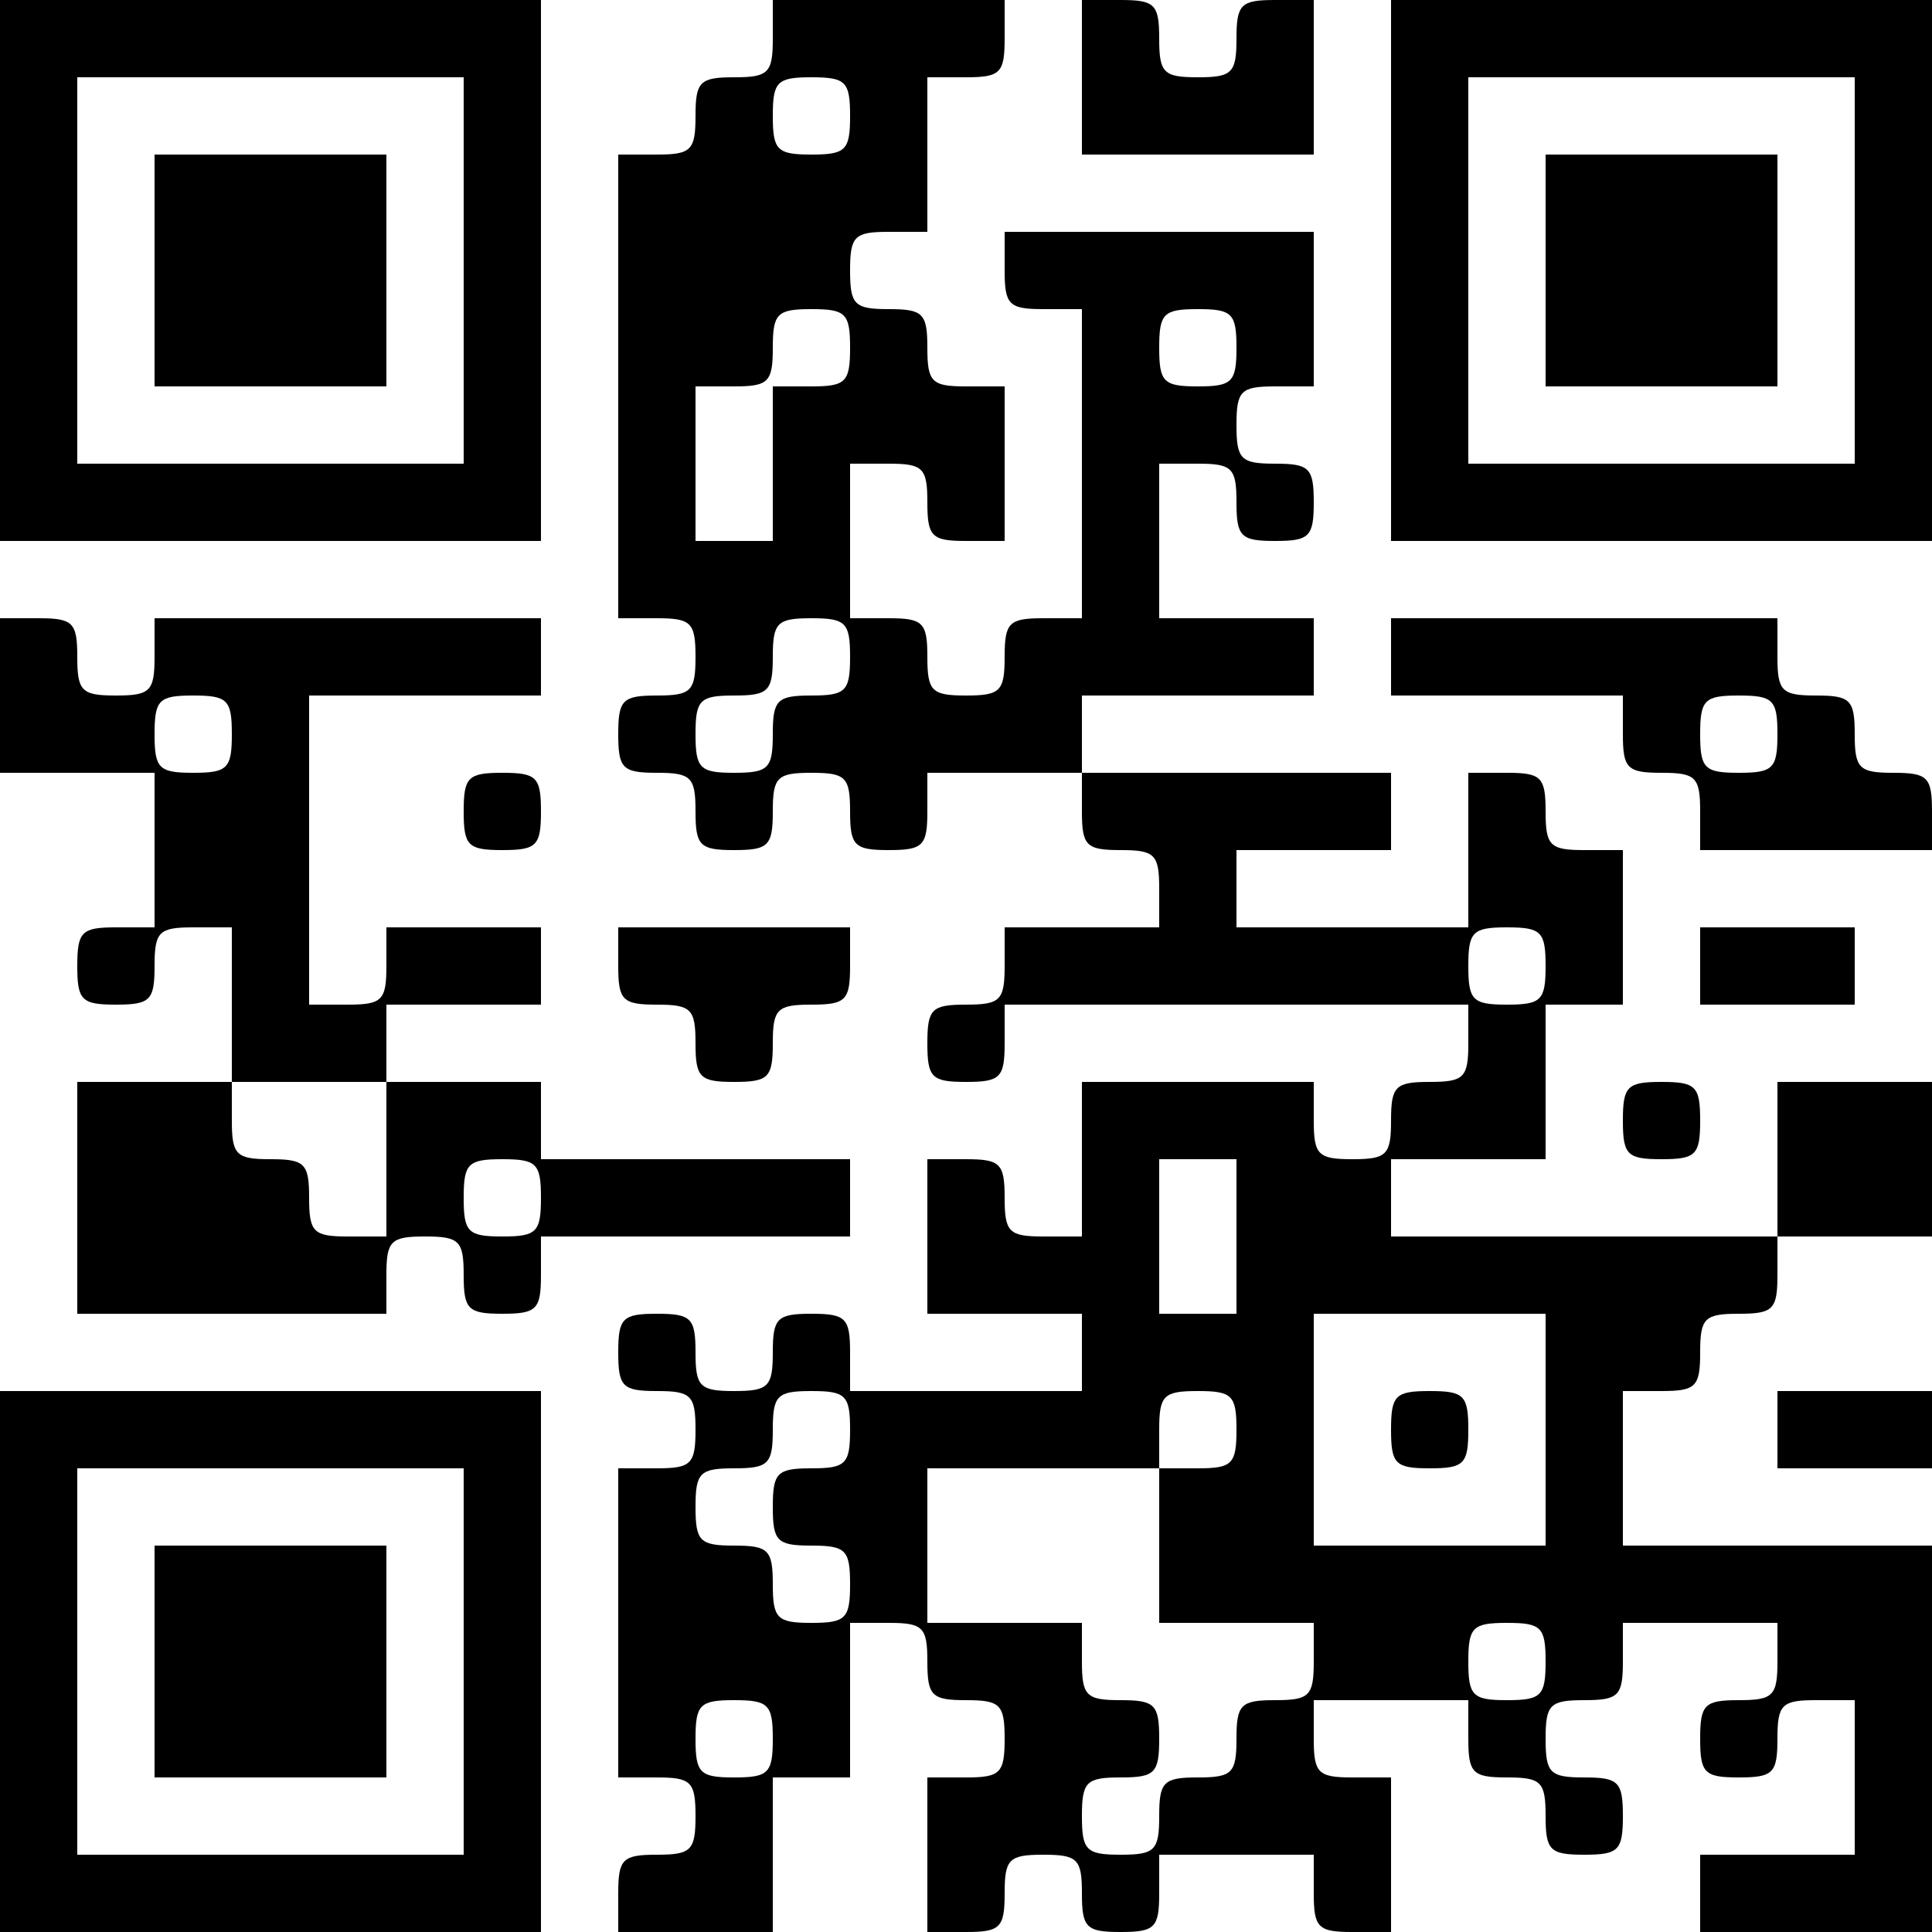 <?xml version="1.0" encoding="UTF-8"?> <svg xmlns="http://www.w3.org/2000/svg" width="116" height="116" viewBox="0 0 116 116" fill="none"> <path fill-rule="evenodd" clip-rule="evenodd" d="M0 16.24V32.48H16.24H32.48V16.24V0H16.24H0V16.24ZM46.4 2.32C46.4 4.382 46.142 4.64 44.08 4.64C42.017 4.64 41.76 4.898 41.76 6.96C41.76 9.022 41.502 9.28 39.44 9.28H37.12V23.2V37.12H39.44C41.502 37.12 41.76 37.377 41.76 39.44C41.76 41.502 41.502 41.76 39.44 41.76C37.377 41.76 37.12 42.017 37.12 44.08C37.12 46.142 37.377 46.4 39.44 46.4C41.502 46.4 41.76 46.657 41.76 48.72C41.76 50.782 42.017 51.04 44.08 51.04C46.142 51.04 46.4 50.782 46.4 48.72C46.4 46.657 46.657 46.4 48.72 46.4C50.782 46.4 51.04 46.657 51.04 48.72C51.04 50.782 51.297 51.04 53.36 51.04C55.422 51.04 55.68 50.782 55.68 48.72V46.4H60.32H64.96V48.72C64.96 50.782 65.218 51.04 67.28 51.04C69.343 51.04 69.6 51.297 69.6 53.36V55.68H64.96H60.32V58C60.32 60.062 60.062 60.32 58 60.32C55.938 60.32 55.68 60.578 55.68 62.64C55.68 64.703 55.938 64.96 58 64.96C60.062 64.96 60.32 64.703 60.32 62.64V60.32H74.24H88.16V62.64C88.16 64.703 87.903 64.96 85.84 64.96C83.778 64.96 83.52 65.218 83.52 67.28C83.52 69.343 83.263 69.6 81.2 69.6C79.138 69.6 78.88 69.343 78.88 67.28V64.96H71.92H64.96V69.6V74.24H62.64C60.578 74.24 60.32 73.983 60.32 71.92C60.32 69.858 60.062 69.6 58 69.6H55.68V74.24V78.88H60.32H64.96V81.2V83.52H58H51.04V81.2C51.04 79.138 50.782 78.88 48.72 78.88C46.657 78.88 46.4 79.138 46.4 81.2C46.4 83.263 46.142 83.52 44.08 83.52C42.017 83.52 41.76 83.263 41.76 81.2C41.76 79.138 41.502 78.88 39.44 78.88C37.377 78.88 37.12 79.138 37.12 81.2C37.12 83.263 37.377 83.52 39.44 83.52C41.502 83.52 41.76 83.778 41.76 85.84C41.76 87.903 41.502 88.16 39.44 88.16H37.12V97.44V106.72H39.44C41.502 106.72 41.76 106.978 41.76 109.04C41.76 111.102 41.502 111.36 39.44 111.36C37.377 111.36 37.12 111.618 37.12 113.68V116H41.76H46.4V111.36V106.72H48.72H51.04V102.08V97.44H53.36C55.422 97.44 55.68 97.698 55.68 99.76C55.68 101.822 55.938 102.08 58 102.08C60.062 102.08 60.32 102.338 60.32 104.4C60.32 106.462 60.062 106.72 58 106.72H55.68V111.36V116H58C60.062 116 60.32 115.742 60.32 113.68C60.32 111.618 60.578 111.36 62.64 111.36C64.703 111.36 64.96 111.618 64.96 113.68C64.96 115.742 65.218 116 67.28 116C69.343 116 69.6 115.742 69.6 113.68V111.36H74.24H78.88V113.68C78.88 115.742 79.138 116 81.2 116H83.52V111.36V106.72H81.2C79.138 106.72 78.88 106.462 78.88 104.4V102.08H83.52H88.16V104.4C88.16 106.462 88.418 106.72 90.48 106.72C92.543 106.72 92.8 106.978 92.8 109.04C92.8 111.102 93.058 111.36 95.12 111.36C97.183 111.36 97.44 111.102 97.44 109.04C97.44 106.978 97.183 106.72 95.12 106.72C93.058 106.72 92.8 106.462 92.8 104.4C92.8 102.338 93.058 102.08 95.12 102.08C97.183 102.08 97.44 101.822 97.44 99.76V97.44H102.08H106.72V99.76C106.72 101.822 106.462 102.08 104.4 102.08C102.338 102.08 102.08 102.338 102.08 104.4C102.08 106.462 102.338 106.72 104.4 106.72C106.462 106.72 106.72 106.462 106.72 104.4C106.72 102.338 106.978 102.08 109.04 102.08H111.36V106.72V111.36H106.72H102.08V113.68V116H109.04H116V104.4V92.8H106.72H97.44V88.16V83.52H99.76C101.822 83.52 102.08 83.263 102.08 81.2C102.08 79.138 102.338 78.88 104.4 78.88C106.462 78.88 106.72 78.623 106.72 76.56V74.24H111.36H116V69.6V64.96H111.36H106.72V69.6V74.24H95.12H83.52V71.92V69.6H88.16H92.8V64.96V60.32H95.12H97.44V55.68V51.04H95.12C93.058 51.04 92.8 50.782 92.8 48.72C92.8 46.657 92.543 46.4 90.48 46.4H88.16V51.04V55.68H81.2H74.24V53.36V51.04H78.88H83.52V48.72V46.4H74.24H64.96V44.08V41.76H71.92H78.88V39.44V37.12H74.24H69.6V32.48V27.84H71.92C73.983 27.84 74.24 28.098 74.24 30.16C74.24 32.222 74.498 32.48 76.56 32.48C78.623 32.48 78.88 32.222 78.88 30.16C78.88 28.098 78.623 27.84 76.56 27.84C74.498 27.84 74.24 27.582 74.24 25.52C74.24 23.457 74.498 23.2 76.56 23.2H78.88V18.56V13.92H69.6H60.32V16.24C60.32 18.302 60.578 18.56 62.64 18.56H64.96V27.84V37.12H62.64C60.578 37.12 60.32 37.377 60.32 39.44C60.32 41.502 60.062 41.76 58 41.76C55.938 41.76 55.68 41.502 55.68 39.44C55.68 37.377 55.422 37.12 53.36 37.12H51.04V32.48V27.84H53.36C55.422 27.84 55.68 28.098 55.68 30.16C55.68 32.222 55.938 32.48 58 32.48H60.32V27.84V23.2H58C55.938 23.2 55.68 22.942 55.68 20.88C55.68 18.817 55.422 18.56 53.36 18.56C51.297 18.56 51.04 18.302 51.04 16.24C51.04 14.178 51.297 13.92 53.36 13.92H55.68V9.28V4.64H58C60.062 4.64 60.32 4.382 60.32 2.32V0H53.36H46.4V2.32ZM64.96 4.64V9.28H71.92H78.88V4.64V0H76.56C74.498 0 74.24 0.258 74.24 2.32C74.24 4.382 73.983 4.64 71.92 4.64C69.858 4.64 69.6 4.382 69.6 2.32C69.6 0.258 69.343 0 67.28 0H64.96V4.64ZM83.52 16.24V32.48H99.76H116V16.24V0H99.76H83.52V16.24ZM27.84 16.24V27.84H16.24H4.64V16.24V4.64H16.24H27.84V16.24ZM51.04 6.96C51.04 9.022 50.782 9.28 48.72 9.28C46.657 9.28 46.4 9.022 46.4 6.96C46.4 4.898 46.657 4.64 48.72 4.64C50.782 4.64 51.04 4.898 51.04 6.96ZM111.36 16.24V27.84H99.76H88.16V16.24V4.64H99.76H111.36V16.24ZM9.28 16.24V23.2H16.24H23.2V16.24V9.28H16.24H9.28V16.24ZM92.8 16.24V23.2H99.76H106.72V16.24V9.28H99.76H92.8V16.24ZM51.04 20.88C51.04 22.942 50.782 23.2 48.72 23.2H46.4V27.84V32.48H44.08H41.76V27.84V23.2H44.08C46.142 23.2 46.4 22.942 46.4 20.88C46.4 18.817 46.657 18.56 48.72 18.56C50.782 18.56 51.04 18.817 51.04 20.88ZM74.24 20.88C74.24 22.942 73.983 23.2 71.92 23.2C69.858 23.2 69.6 22.942 69.6 20.88C69.6 18.817 69.858 18.56 71.92 18.56C73.983 18.56 74.24 18.817 74.24 20.88ZM0 41.76V46.4H4.64H9.28V51.04V55.68H6.96C4.898 55.68 4.64 55.938 4.64 58C4.64 60.062 4.898 60.32 6.96 60.32C9.022 60.32 9.28 60.062 9.28 58C9.28 55.938 9.538 55.68 11.6 55.68H13.92V60.32V64.96H9.28H4.64V71.92V78.88H13.92H23.2V76.56C23.2 74.498 23.457 74.24 25.52 74.24C27.582 74.24 27.84 74.498 27.84 76.56C27.84 78.623 28.098 78.88 30.16 78.88C32.222 78.88 32.48 78.623 32.48 76.56V74.24H41.76H51.04V71.92V69.6H41.76H32.48V67.28V64.96H27.84H23.2V62.64V60.32H27.84H32.48V58V55.68H27.84H23.2V58C23.2 60.062 22.942 60.32 20.88 60.32H18.56V51.04V41.76H25.52H32.48V39.44V37.12H20.88H9.28V39.44C9.28 41.502 9.022 41.76 6.96 41.76C4.898 41.76 4.64 41.502 4.64 39.44C4.64 37.377 4.382 37.12 2.32 37.12H0V41.76ZM51.04 39.44C51.04 41.502 50.782 41.76 48.72 41.76C46.657 41.76 46.4 42.017 46.4 44.08C46.4 46.142 46.142 46.4 44.08 46.4C42.017 46.4 41.76 46.142 41.76 44.08C41.76 42.017 42.017 41.76 44.08 41.76C46.142 41.76 46.4 41.502 46.4 39.44C46.4 37.377 46.657 37.12 48.72 37.12C50.782 37.12 51.04 37.377 51.04 39.44ZM83.52 39.44V41.76H90.48H97.44V44.08C97.44 46.142 97.698 46.4 99.76 46.4C101.822 46.4 102.08 46.657 102.08 48.72V51.04H109.04H116V48.72C116 46.657 115.742 46.4 113.68 46.4C111.618 46.4 111.36 46.142 111.36 44.08C111.36 42.017 111.102 41.76 109.04 41.76C106.978 41.76 106.72 41.502 106.72 39.44V37.12H95.12H83.52V39.44ZM13.92 44.08C13.92 46.142 13.662 46.4 11.6 46.4C9.538 46.4 9.28 46.142 9.28 44.08C9.28 42.017 9.538 41.76 11.6 41.76C13.662 41.76 13.92 42.017 13.92 44.08ZM106.72 44.08C106.72 46.142 106.462 46.4 104.4 46.4C102.338 46.4 102.08 46.142 102.08 44.08C102.08 42.017 102.338 41.76 104.4 41.76C106.462 41.76 106.72 42.017 106.72 44.08ZM27.84 48.72C27.84 50.782 28.098 51.04 30.16 51.04C32.222 51.04 32.48 50.782 32.48 48.72C32.48 46.657 32.222 46.4 30.16 46.4C28.098 46.4 27.84 46.657 27.84 48.72ZM37.12 58C37.12 60.062 37.377 60.32 39.44 60.32C41.502 60.32 41.76 60.578 41.76 62.64C41.76 64.703 42.017 64.96 44.08 64.96C46.142 64.96 46.4 64.703 46.4 62.64C46.4 60.578 46.657 60.32 48.72 60.32C50.782 60.32 51.04 60.062 51.04 58V55.68H44.08H37.12V58ZM92.8 58C92.8 60.062 92.543 60.32 90.48 60.32C88.418 60.32 88.16 60.062 88.16 58C88.16 55.938 88.418 55.68 90.48 55.68C92.543 55.68 92.8 55.938 92.8 58ZM102.08 58V60.32H106.72H111.36V58V55.68H106.72H102.08V58ZM23.2 69.6V74.24H20.88C18.817 74.24 18.56 73.983 18.56 71.92C18.56 69.858 18.302 69.6 16.24 69.6C14.178 69.6 13.92 69.343 13.92 67.28V64.96H18.56H23.2V69.6ZM97.44 67.28C97.44 69.343 97.698 69.6 99.76 69.6C101.822 69.6 102.08 69.343 102.08 67.28C102.08 65.218 101.822 64.96 99.76 64.96C97.698 64.96 97.44 65.218 97.44 67.28ZM32.48 71.92C32.48 73.983 32.222 74.24 30.16 74.24C28.098 74.24 27.84 73.983 27.84 71.92C27.84 69.858 28.098 69.6 30.16 69.6C32.222 69.6 32.48 69.858 32.48 71.92ZM74.24 74.24V78.88H71.92H69.6V74.24V69.6H71.92H74.24V74.24ZM92.8 85.84V92.8H85.84H78.88V85.84V78.88H85.84H92.8V85.84ZM0 99.76V116H16.24H32.48V99.76V83.52H16.24H0V99.76ZM51.04 85.84C51.04 87.903 50.782 88.16 48.72 88.16C46.657 88.16 46.4 88.418 46.4 90.48C46.4 92.543 46.657 92.8 48.72 92.8C50.782 92.8 51.04 93.058 51.04 95.12C51.04 97.183 50.782 97.44 48.72 97.44C46.657 97.44 46.4 97.183 46.4 95.12C46.4 93.058 46.142 92.8 44.08 92.8C42.017 92.8 41.76 92.543 41.76 90.48C41.76 88.418 42.017 88.16 44.08 88.16C46.142 88.16 46.4 87.903 46.4 85.84C46.4 83.778 46.657 83.52 48.72 83.52C50.782 83.52 51.04 83.778 51.04 85.84ZM74.24 85.84C74.24 87.903 73.983 88.16 71.92 88.16H69.6V92.8V97.44H74.24H78.88V99.76C78.88 101.822 78.623 102.08 76.56 102.08C74.498 102.08 74.24 102.338 74.24 104.4C74.24 106.462 73.983 106.72 71.92 106.72C69.858 106.72 69.6 106.978 69.6 109.04C69.6 111.102 69.343 111.36 67.28 111.36C65.218 111.36 64.96 111.102 64.96 109.04C64.96 106.978 65.218 106.72 67.28 106.72C69.343 106.72 69.6 106.462 69.6 104.4C69.6 102.338 69.343 102.08 67.28 102.08C65.218 102.08 64.96 101.822 64.96 99.76V97.44H60.32H55.68V92.8V88.16H62.64H69.6V85.84C69.6 83.778 69.858 83.52 71.92 83.52C73.983 83.52 74.24 83.778 74.24 85.84ZM83.52 85.84C83.52 87.903 83.778 88.16 85.84 88.16C87.903 88.16 88.16 87.903 88.16 85.84C88.16 83.778 87.903 83.52 85.84 83.52C83.778 83.52 83.52 83.778 83.52 85.84ZM106.72 85.84V88.16H111.36H116V85.84V83.52H111.36H106.72V85.84ZM27.84 99.76V111.36H16.24H4.64V99.76V88.16H16.24H27.84V99.76ZM9.28 99.76V106.72H16.24H23.2V99.76V92.8H16.24H9.28V99.76ZM92.8 99.76C92.8 101.822 92.543 102.08 90.48 102.08C88.418 102.08 88.16 101.822 88.16 99.76C88.16 97.698 88.418 97.44 90.48 97.44C92.543 97.44 92.8 97.698 92.8 99.76ZM46.4 104.4C46.4 106.462 46.142 106.72 44.08 106.72C42.017 106.72 41.76 106.462 41.76 104.4C41.76 102.338 42.017 102.08 44.08 102.08C46.142 102.08 46.4 102.338 46.4 104.4Z" fill="black"></path> </svg> 